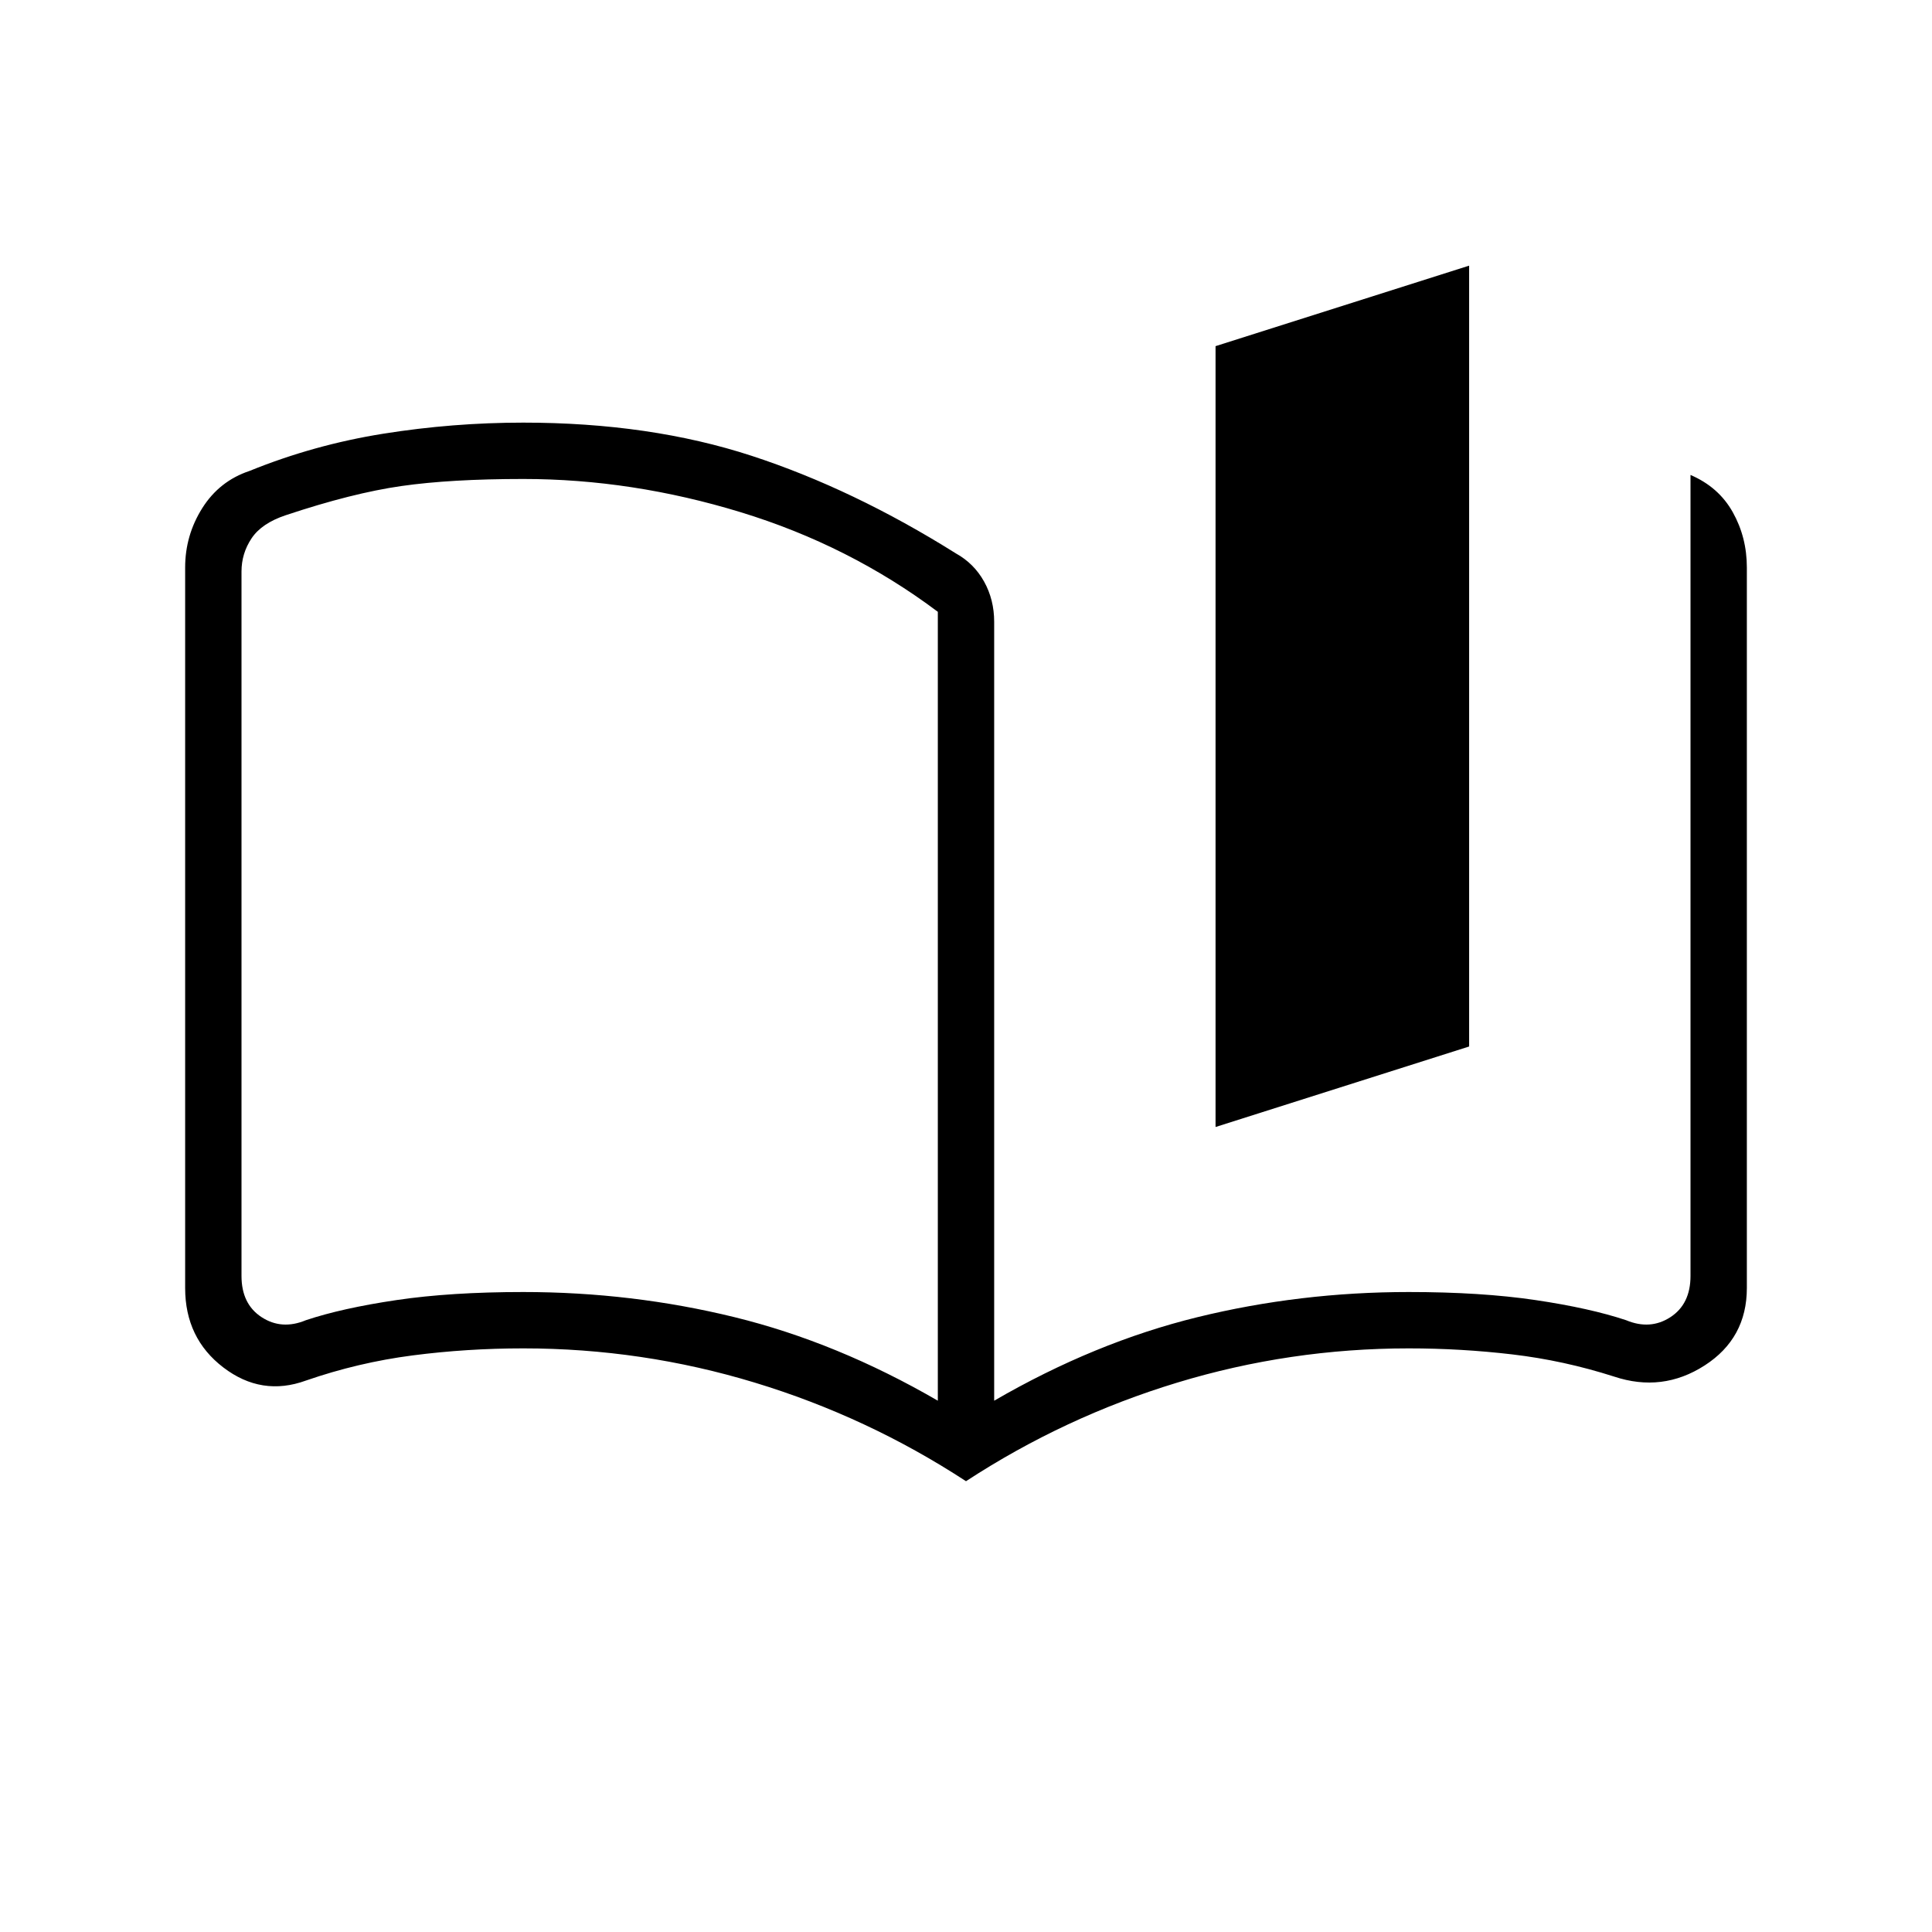 <svg fill="#000" width="24px" viewBox="0 -960 960 960" height="24px" xmlns="http://www.w3.org/2000/svg"><path d="M466-264v-392q-44-33-98-49.5T260-722q-36 0-60.5 3.5T142-704q-12 4-17 11.5t-5 16.5v350q0 14 10 20.5t22 1.5q18-6 45-10t63-4q54 0 105 12.5T466-264Zm14 40q-49-32-105-49t-115-17q-28 0-55 3.5T152-274q-22 8-41-6.5T92-320v-358q0-16 8.5-29.5T124-726q32-13 66.5-18.5T260-750q63 0 113.5 16.5T475-685q9 5 14 14t5 20v387q50-29 101-41.5T700-318q36 0 63 4t45 10q12 5 22-1.5t10-20.5v-398q14 6 21 18.5t7 27.5v358q0 25-21 38.5t-45 5.5q-25-8-50.5-11t-51.5-3q-59 0-115 17t-105 49Zm124-176v-388l126-40v388l-126 40Zm-311-93Z"></path></svg>